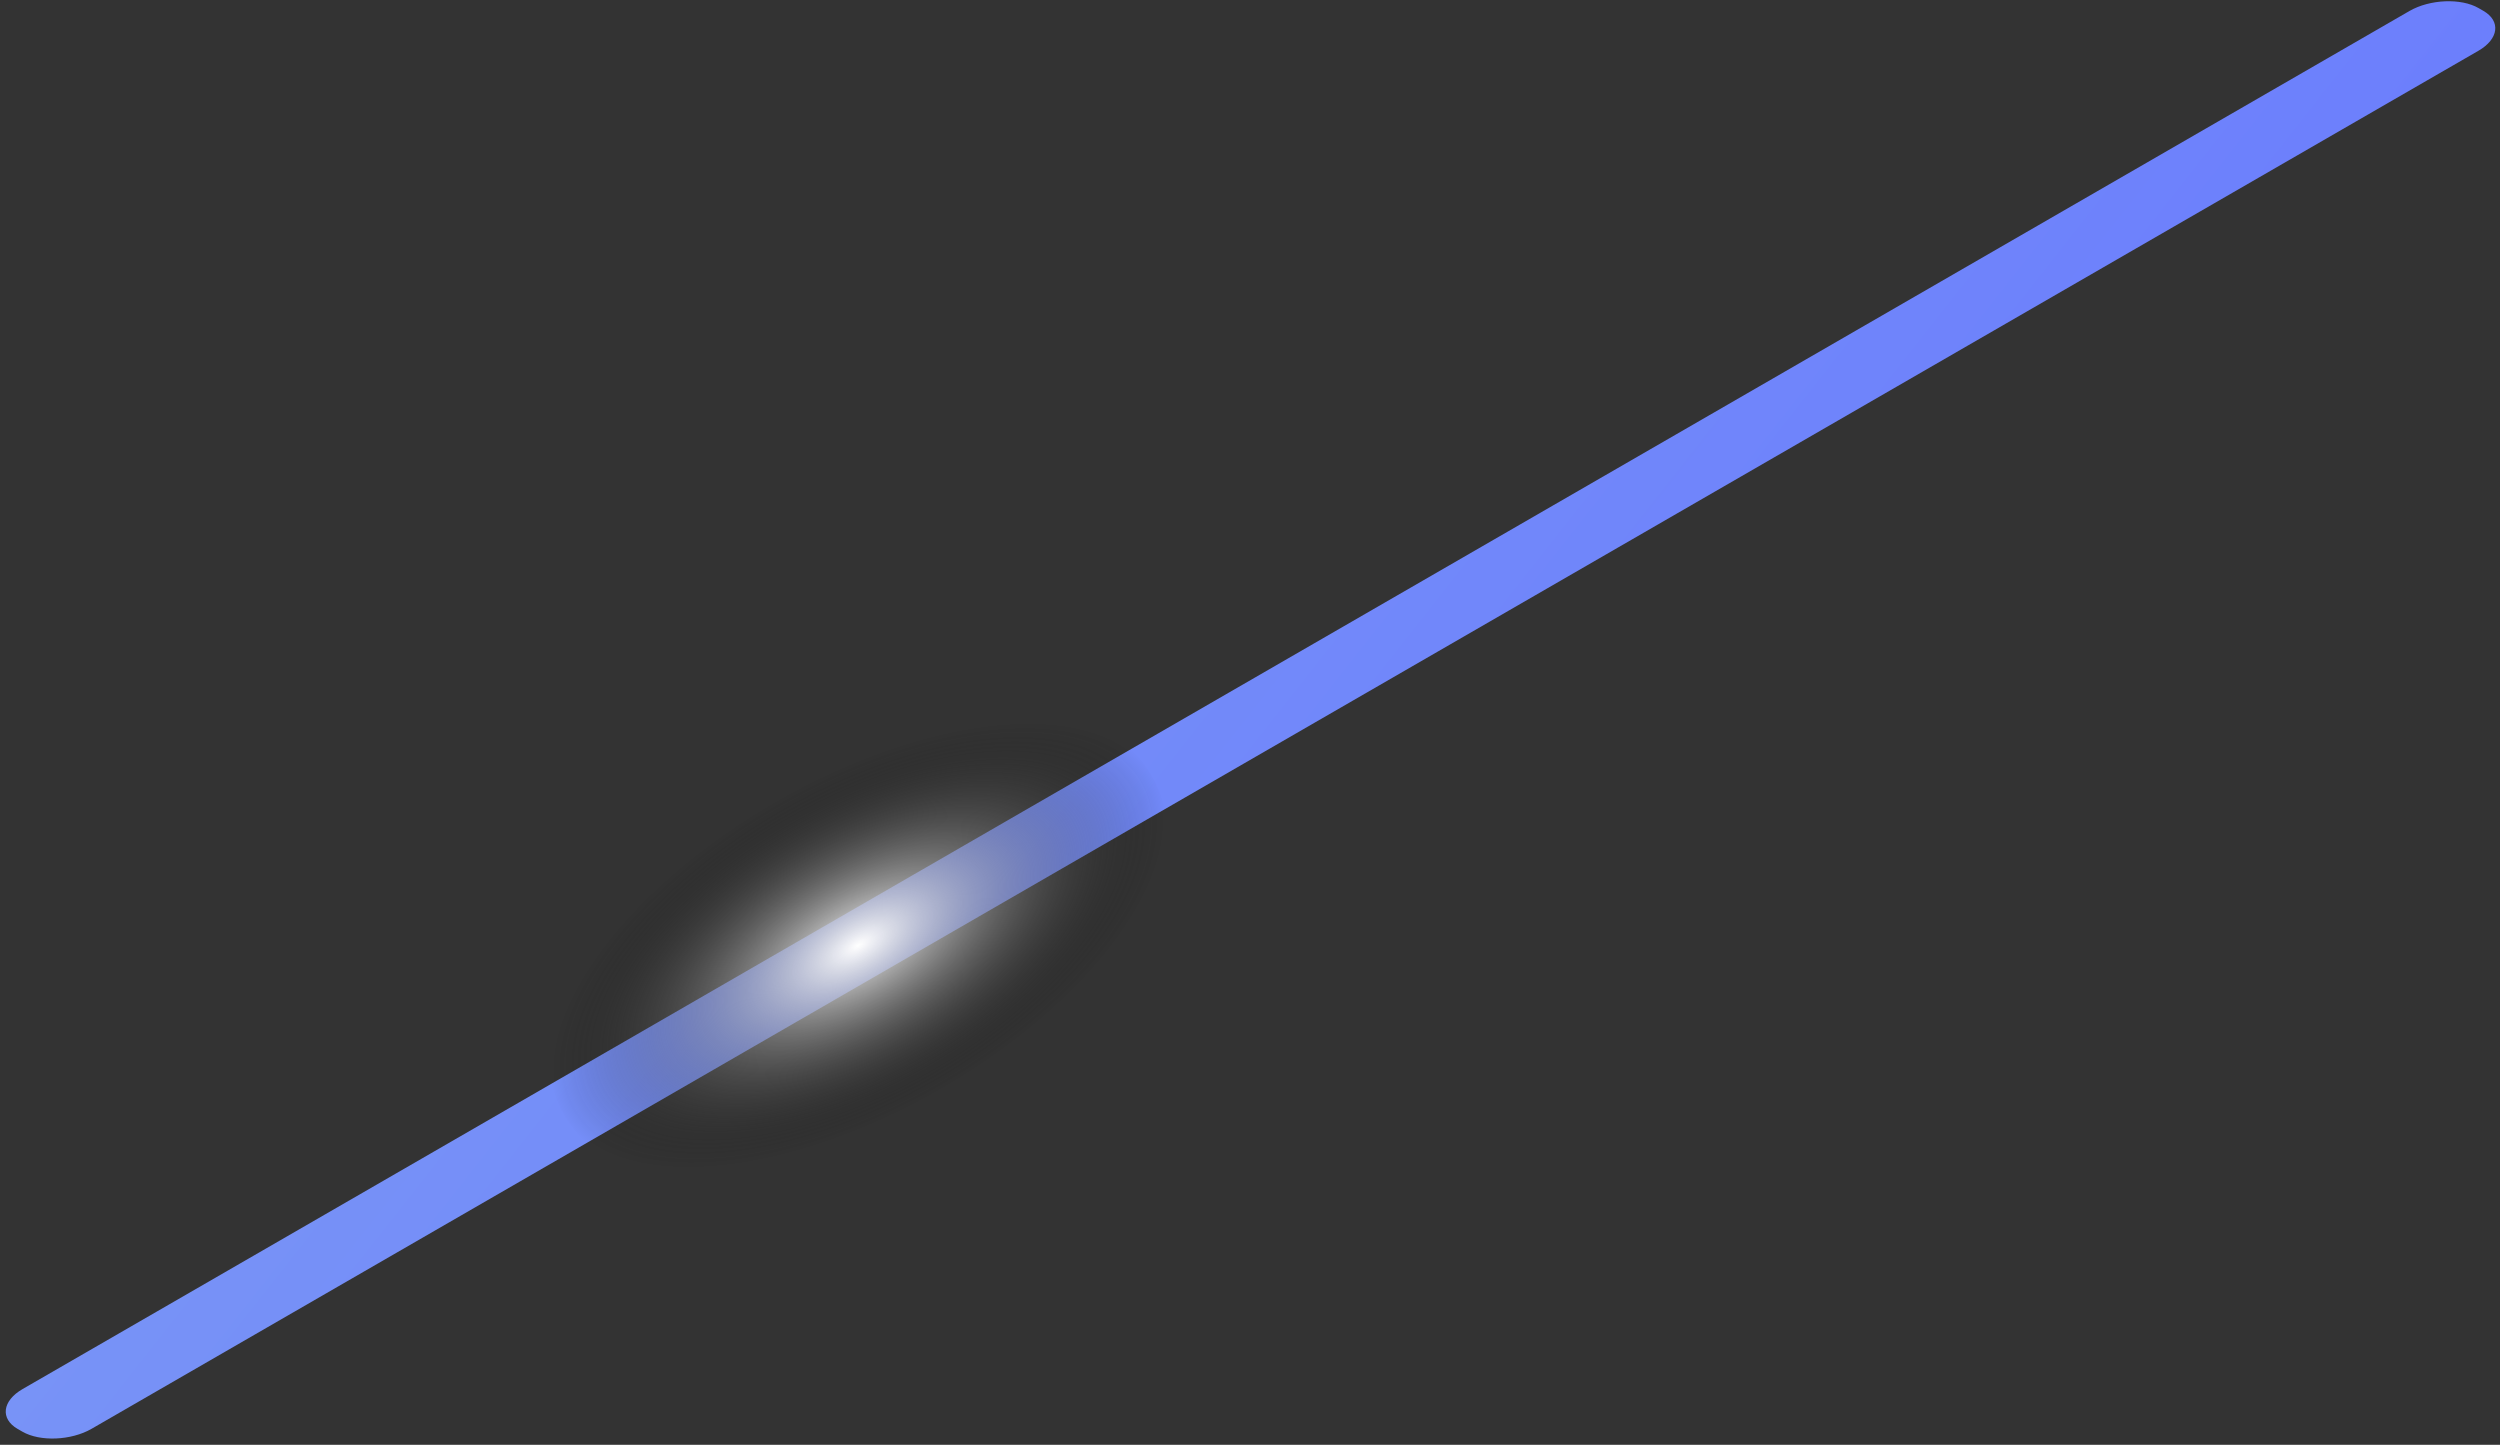<?xml version="1.0" encoding="UTF-8"?> <svg xmlns="http://www.w3.org/2000/svg" width="308" height="178" viewBox="0 0 308 178" fill="none"><rect x="0" y="0" width="308" height="178" fill="#333333" stroke="none"/><path d="M2.172 176.044L2.763 176.383C4.937 177.639 8.767 177.478 11.279 176.03L305.342 6.255C307.852 4.807 308.128 2.594 305.953 1.338L305.365 0.999C303.191 -0.257 299.36 -0.096 296.849 1.352L2.785 171.13C0.274 172.578 1.58168e-05 174.788 2.172 176.044Z" fill="url(#paint0_linear_9244_570)"></path><path d="M69.513 137.375C76.276 149.09 97.964 149.231 117.951 137.692C137.938 126.153 148.66 107.3 141.897 95.585C135.135 83.869 113.446 83.729 93.459 95.268C73.47 106.809 62.751 125.662 69.513 137.375Z" fill="url(#paint1_radial_9244_570)"></path><defs><linearGradient id="paint0_linear_9244_570" x1="1767.85" y1="512.368" x2="4.2" y2="-876.822" gradientUnits="userSpaceOnUse"><stop stop-color="#0078B8"></stop><stop offset="0.319" stop-color="#001AFF"></stop><stop offset="0.625" stop-color="#6776FF"></stop><stop offset="0.862" stop-color="#95C5E8"></stop><stop offset="1" stop-color="#001EC2"></stop></linearGradient><radialGradient id="paint1_radial_9244_570" cx="0" cy="0" r="1" gradientUnits="userSpaceOnUse" gradientTransform="translate(105.735 116.476) rotate(149.998) scale(42.006 20.552)"><stop stop-color="white"></stop><stop offset="1" stop-opacity="0"></stop></radialGradient></defs></svg> 